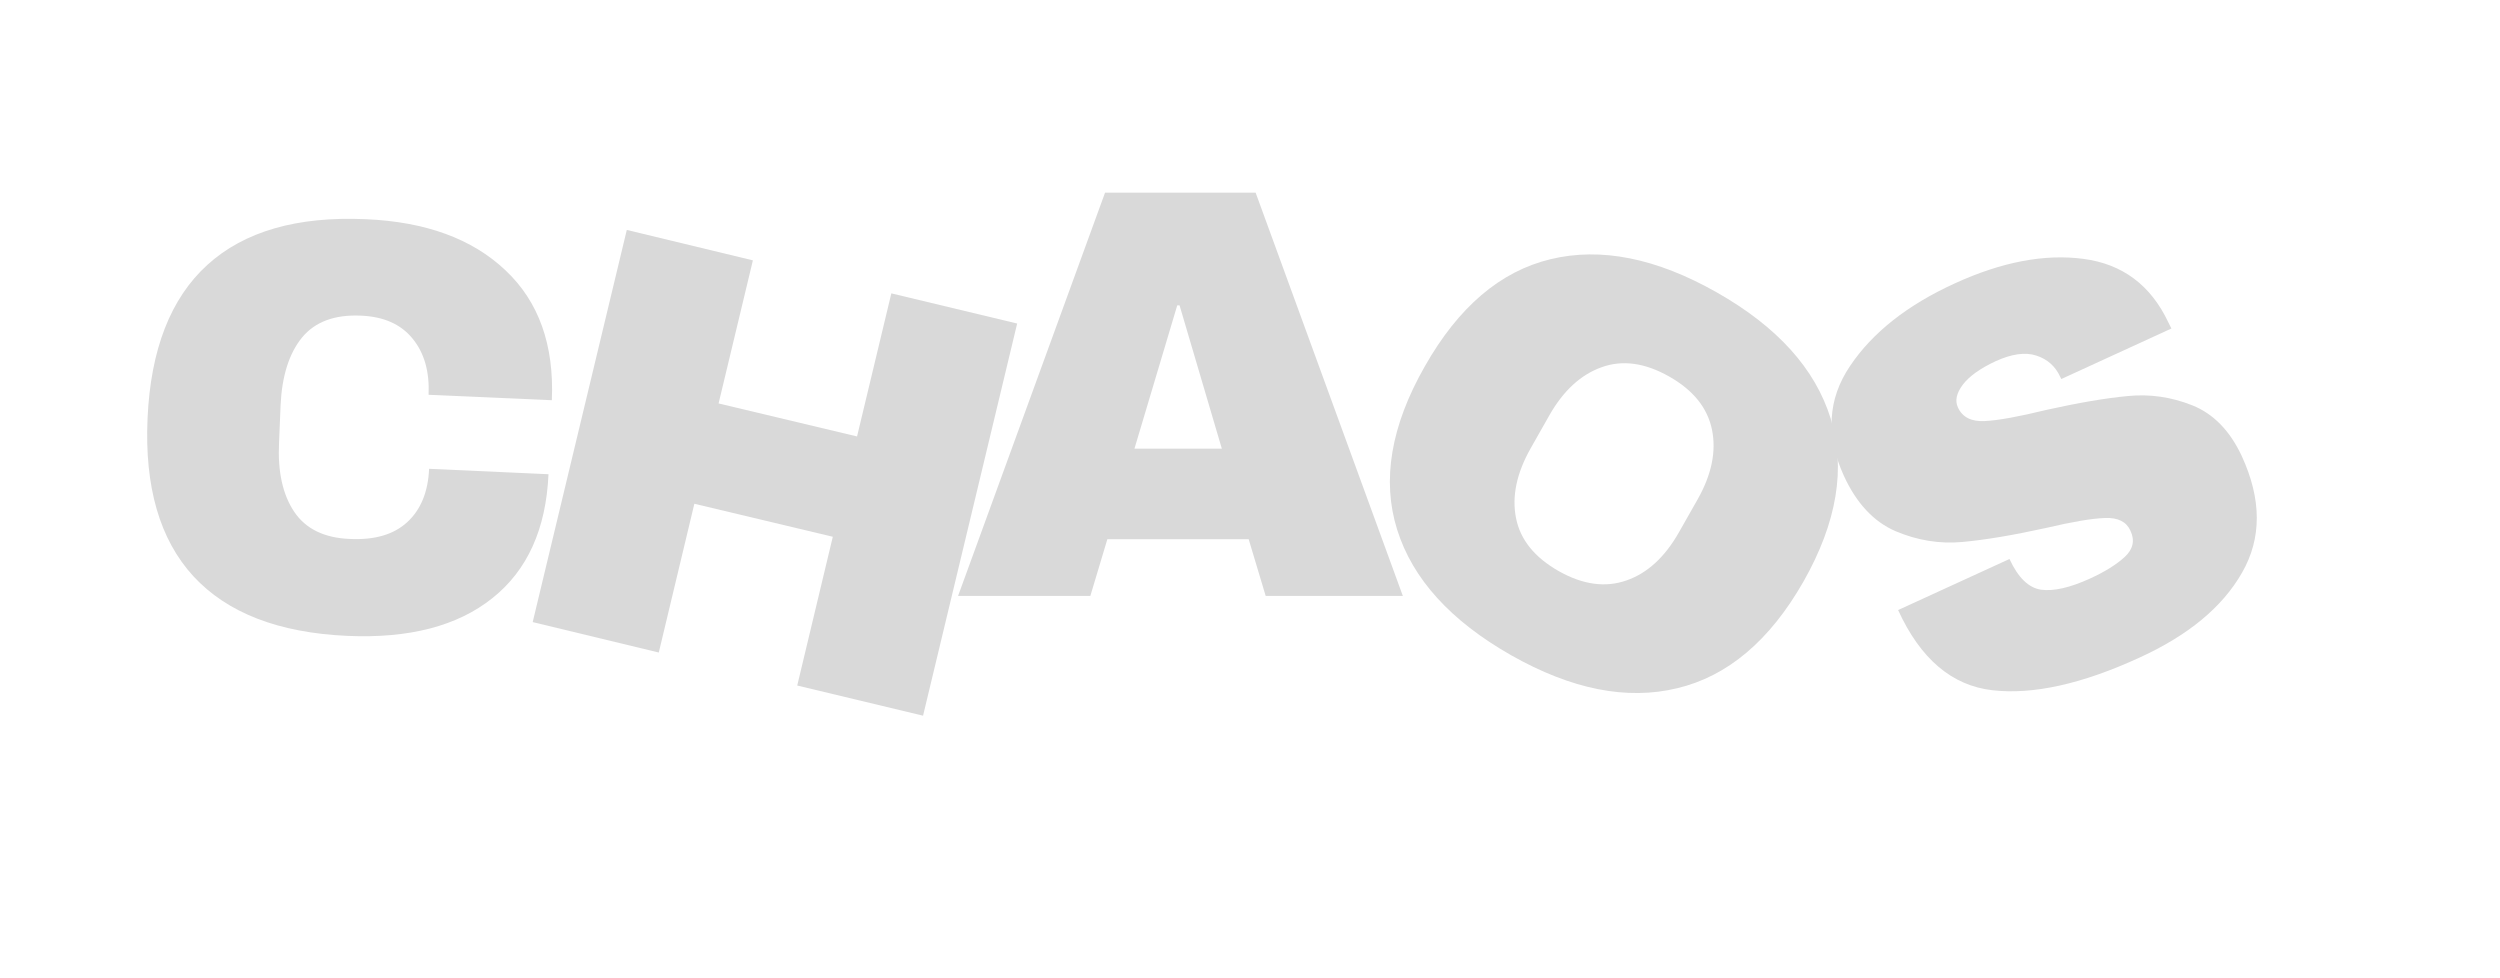 <svg xmlns="http://www.w3.org/2000/svg" xmlns:xlink="http://www.w3.org/1999/xlink" width="202" zoomAndPan="magnify" viewBox="0 0 151.5 59.25" height="79" preserveAspectRatio="xMidYMid meet" version="1.0"><defs><g/></defs><g fill="#d9d9d9" fill-opacity="1"><g transform="translate(6.801, 37.472)"><g><path d="M 15.375 -24.188 C 19 -24.031 21.816 -23 23.828 -21.094 C 25.848 -19.195 26.785 -16.57 26.641 -13.219 L 19.172 -13.547 C 19.234 -14.961 18.906 -16.102 18.188 -16.969 C 17.477 -17.832 16.438 -18.289 15.062 -18.344 C 13.477 -18.414 12.289 -17.973 11.5 -17.016 C 10.719 -16.055 10.285 -14.691 10.203 -12.922 L 10.109 -10.641 C 10.023 -8.891 10.332 -7.492 11.031 -6.453 C 11.727 -5.422 12.848 -4.875 14.391 -4.812 C 15.898 -4.738 17.062 -5.078 17.875 -5.828 C 18.695 -6.578 19.141 -7.656 19.203 -9.062 L 26.438 -8.734 C 26.289 -5.41 25.156 -2.906 23.031 -1.219 C 20.914 0.469 17.988 1.227 14.25 1.062 C 10.082 0.875 6.973 -0.328 4.922 -2.547 C 2.879 -4.773 1.953 -7.969 2.141 -12.125 C 2.328 -16.289 3.535 -19.391 5.766 -21.422 C 8.004 -23.453 11.207 -24.375 15.375 -24.188 Z M 15.375 -24.188 "/></g></g></g><g fill="#d9d9d9" fill-opacity="1"><g transform="translate(29.734, 37.09)"><g><path d="M 18.578 4.453 L 20.734 -4.562 L 12.344 -6.562 L 10.188 2.453 L 2.547 0.609 L 8.25 -23.156 L 15.891 -21.312 L 13.812 -12.641 L 22.203 -10.641 L 24.281 -19.312 L 31.906 -17.484 L 26.203 6.281 Z M 18.578 4.453 "/></g></g></g><g fill="#d9d9d9" fill-opacity="1"><g transform="translate(57.7, 36.113)"><g><path d="M 19 0 L 17.969 -3.438 L 9.406 -3.438 L 8.375 0 L 0.359 0 L 9.266 -24.438 L 18.391 -24.438 L 27.312 0 Z M 11.047 -8.922 L 16.344 -8.922 L 13.781 -17.609 L 13.641 -17.609 Z M 11.047 -8.922 "/></g></g></g><g fill="#d9d9d9" fill-opacity="1"><g transform="translate(78.918, 32.051)"><g><path d="M 25.125 -14.328 C 28.781 -12.254 31.078 -9.711 32.016 -6.703 C 32.953 -3.691 32.406 -0.395 30.375 3.188 C 28.332 6.77 25.781 8.926 22.719 9.656 C 19.664 10.395 16.312 9.727 12.656 7.656 C 8.988 5.57 6.688 3.035 5.75 0.047 C 4.812 -2.941 5.367 -6.238 7.422 -9.844 C 9.461 -13.445 12.004 -15.613 15.047 -16.344 C 18.098 -17.082 21.457 -16.41 25.125 -14.328 Z M 22.234 -9.234 C 20.766 -10.066 19.398 -10.254 18.141 -9.797 C 16.879 -9.348 15.82 -8.375 14.969 -6.875 L 13.844 -4.891 C 12.988 -3.379 12.691 -1.969 12.953 -0.656 C 13.211 0.656 14.078 1.727 15.547 2.562 C 17.004 3.383 18.367 3.57 19.641 3.125 C 20.91 2.688 21.973 1.711 22.828 0.203 L 23.953 -1.781 C 24.805 -3.281 25.098 -4.691 24.828 -6.016 C 24.555 -7.336 23.691 -8.41 22.234 -9.234 Z M 22.234 -9.234 "/></g></g></g><g fill="#d9d9d9" fill-opacity="1"><g transform="translate(117.087, 45.141)"><g><path d="M 1.375 -27.969 C 4.219 -29.27 6.816 -29.766 9.172 -29.453 C 11.535 -29.141 13.25 -27.859 14.312 -25.609 L 14.5 -25.234 L 7.828 -22.172 L 7.766 -22.297 C 7.473 -22.941 6.988 -23.375 6.312 -23.594 C 5.645 -23.812 4.82 -23.695 3.844 -23.25 C 2.906 -22.812 2.242 -22.336 1.859 -21.828 C 1.473 -21.316 1.375 -20.859 1.562 -20.453 C 1.832 -19.859 2.375 -19.582 3.188 -19.625 C 4.008 -19.664 5.25 -19.891 6.906 -20.297 C 8.875 -20.734 10.523 -21.016 11.859 -21.141 C 13.191 -21.273 14.492 -21.086 15.766 -20.578 C 17.047 -20.066 18.047 -19.039 18.766 -17.5 C 19.973 -14.875 19.977 -12.52 18.781 -10.438 C 17.594 -8.352 15.516 -6.633 12.547 -5.281 C 9.078 -3.688 6.113 -3.031 3.656 -3.312 C 1.195 -3.594 -0.707 -5.211 -2.062 -8.172 L 4.688 -11.266 C 5.207 -10.141 5.844 -9.52 6.594 -9.406 C 7.352 -9.301 8.344 -9.523 9.562 -10.078 C 10.469 -10.492 11.172 -10.93 11.672 -11.391 C 12.18 -11.859 12.297 -12.391 12.016 -12.984 C 11.773 -13.523 11.266 -13.781 10.484 -13.75 C 9.703 -13.727 8.5 -13.523 6.875 -13.141 C 4.883 -12.703 3.203 -12.422 1.828 -12.297 C 0.453 -12.172 -0.895 -12.391 -2.219 -12.953 C -3.539 -13.523 -4.582 -14.641 -5.344 -16.297 C -6.457 -18.734 -6.332 -20.957 -4.969 -22.969 C -3.613 -24.988 -1.5 -26.656 1.375 -27.969 Z M 1.375 -27.969 "/></g></g></g></svg>